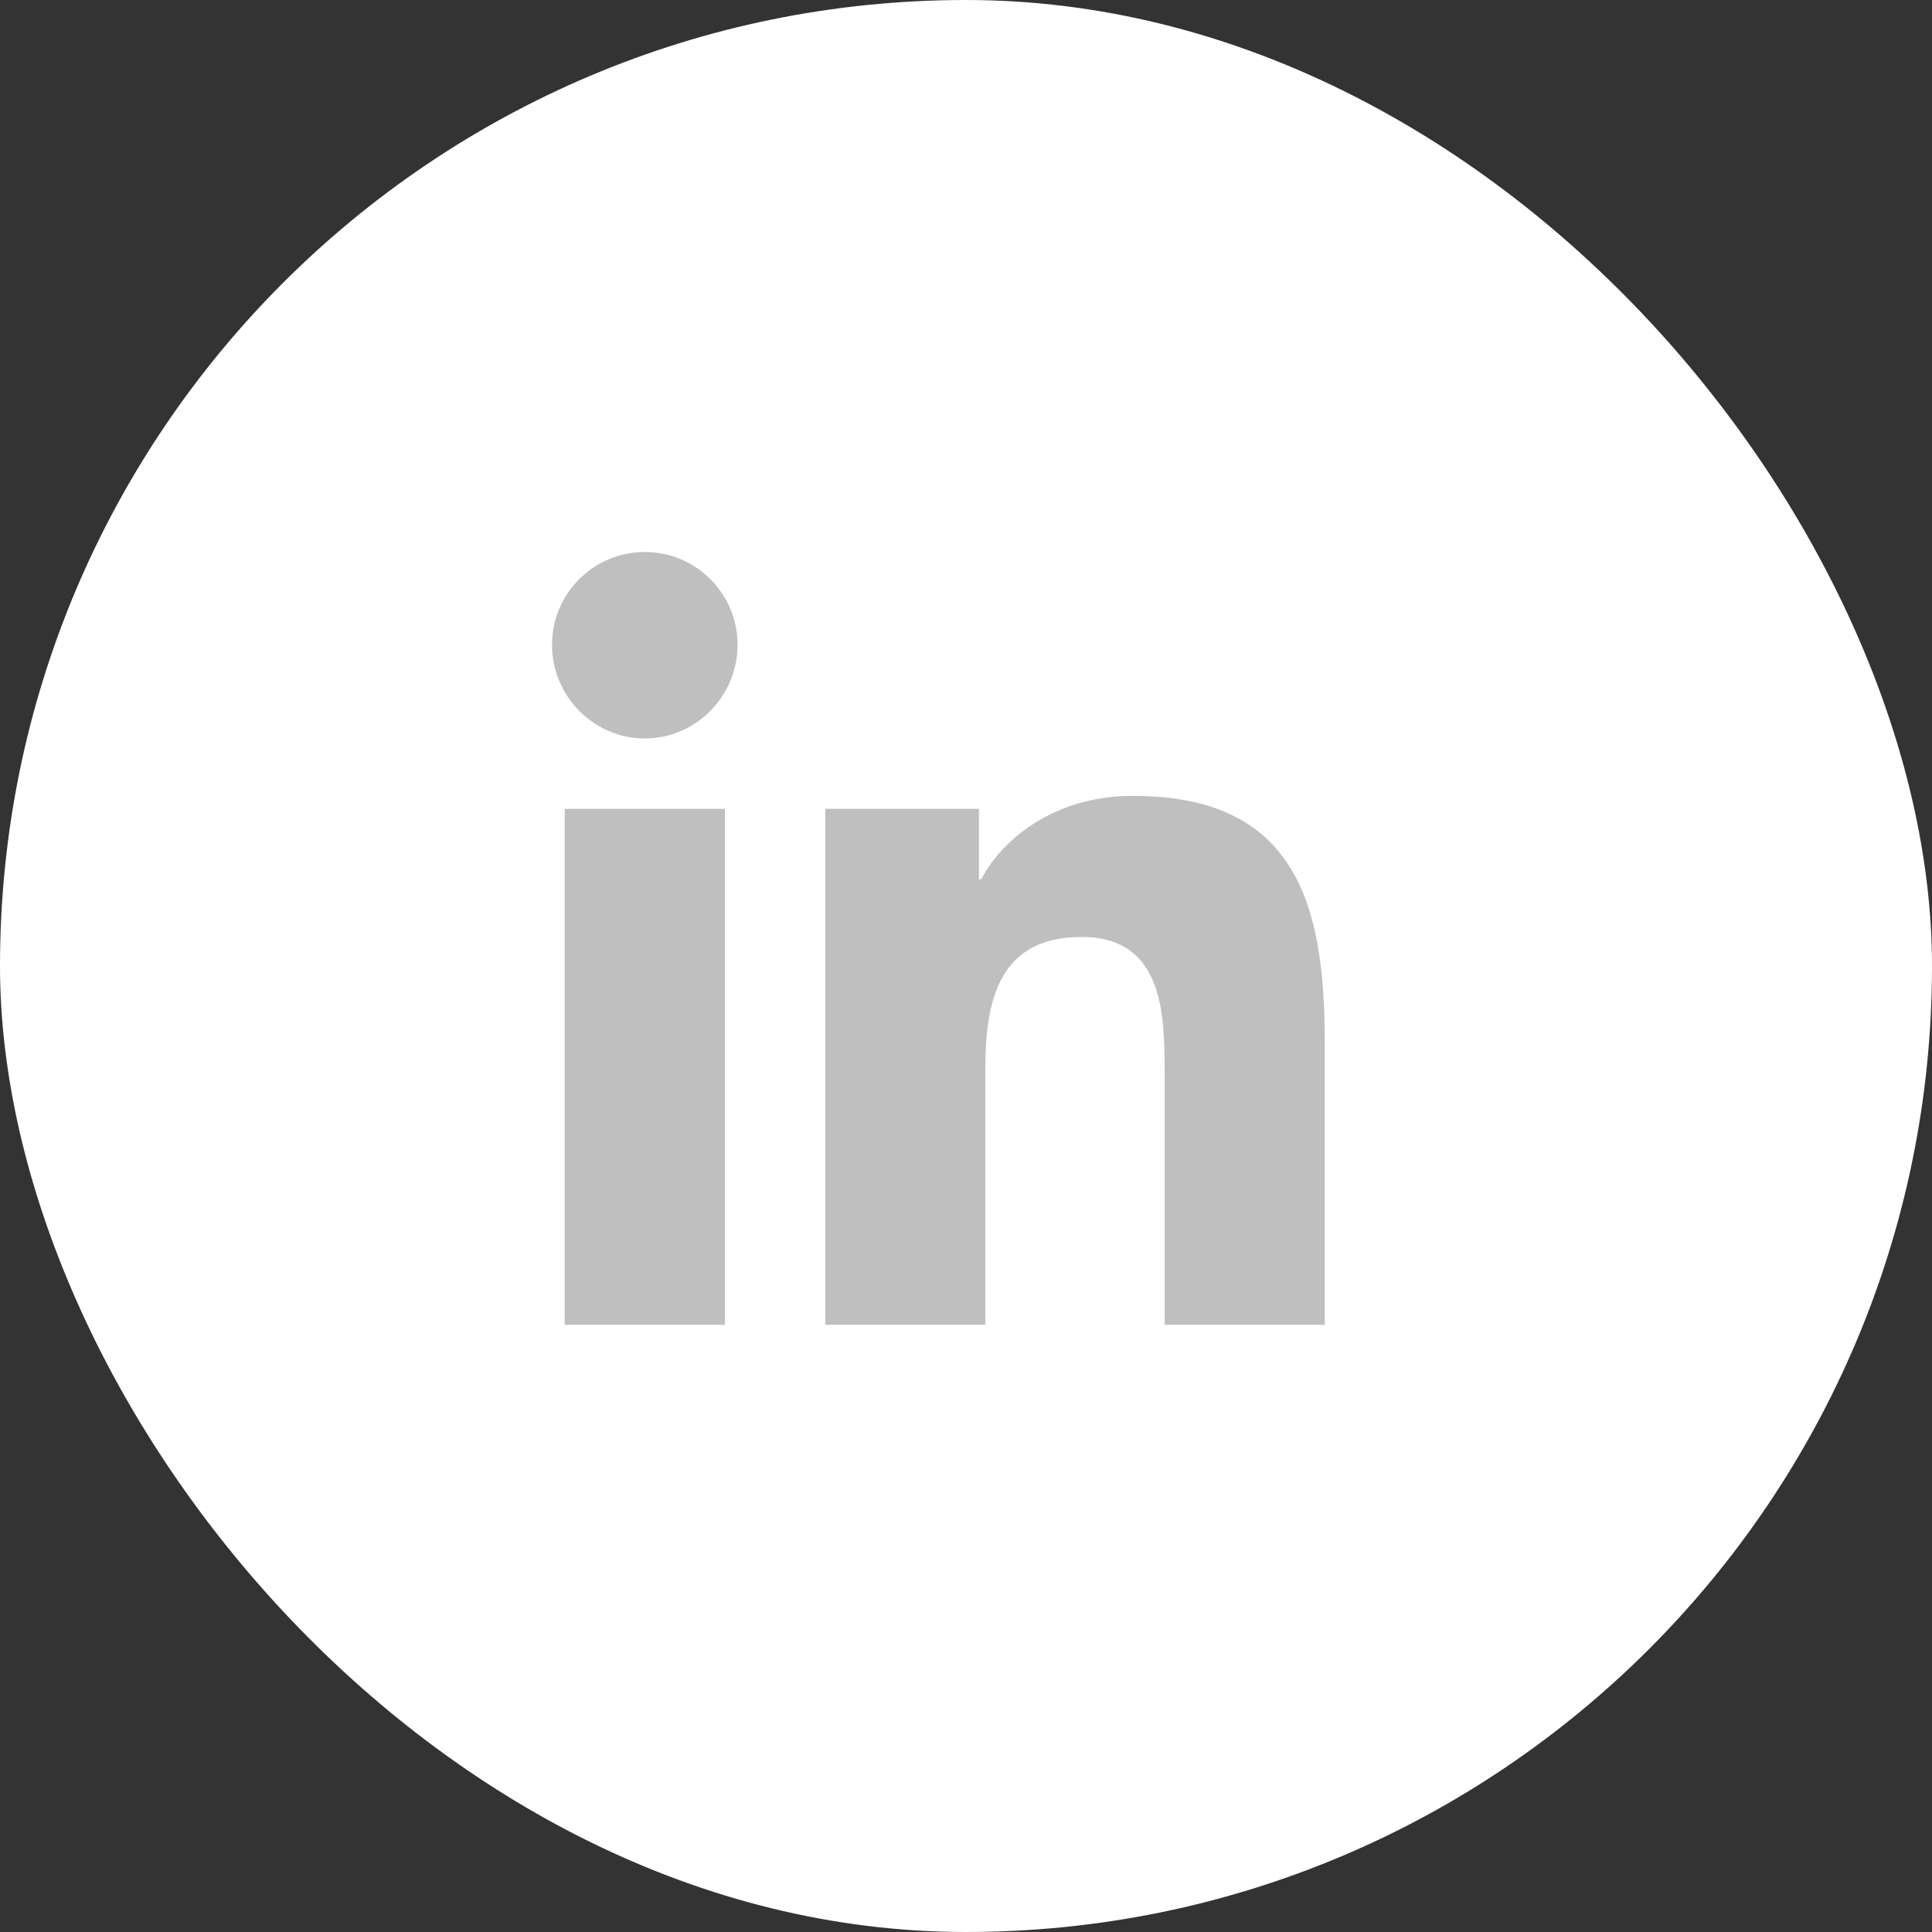 <svg width="35" height="35" viewBox="0 0 35 35" fill="none" xmlns="http://www.w3.org/2000/svg">
<rect x="0" y="0" width="35" height="35" fill="#333333" stroke="none"/>
<rect width="35" height="35" rx="17.5" fill="white"/>
<g clip-path="url(#clip0_216_1488)">
<path d="M23.996 24L23.999 23.999V18.865C23.999 16.353 23.459 14.418 20.522 14.418C19.11 14.418 18.163 15.193 17.776 15.927H17.735V14.652H14.951V23.999H17.85V19.371C17.85 18.152 18.081 16.974 19.59 16.974C21.077 16.974 21.099 18.365 21.099 19.449V24H23.996Z" fill="#BFBFBF"/>
<path d="M10.23 14.653H13.133V24H10.23V14.653Z" fill="#BFBFBF"/>
<path d="M11.681 10C10.753 10 10 10.753 10 11.681C10 12.609 10.753 13.378 11.681 13.378C12.609 13.378 13.362 12.609 13.362 11.681C13.362 10.753 12.609 10 11.681 10Z" fill="#BFBFBF"/>
</g>
<defs>
<clipPath id="clip0_216_1488">
<rect width="14" height="14" fill="white" transform="translate(10 10)"/>
</clipPath>
</defs>
</svg>
